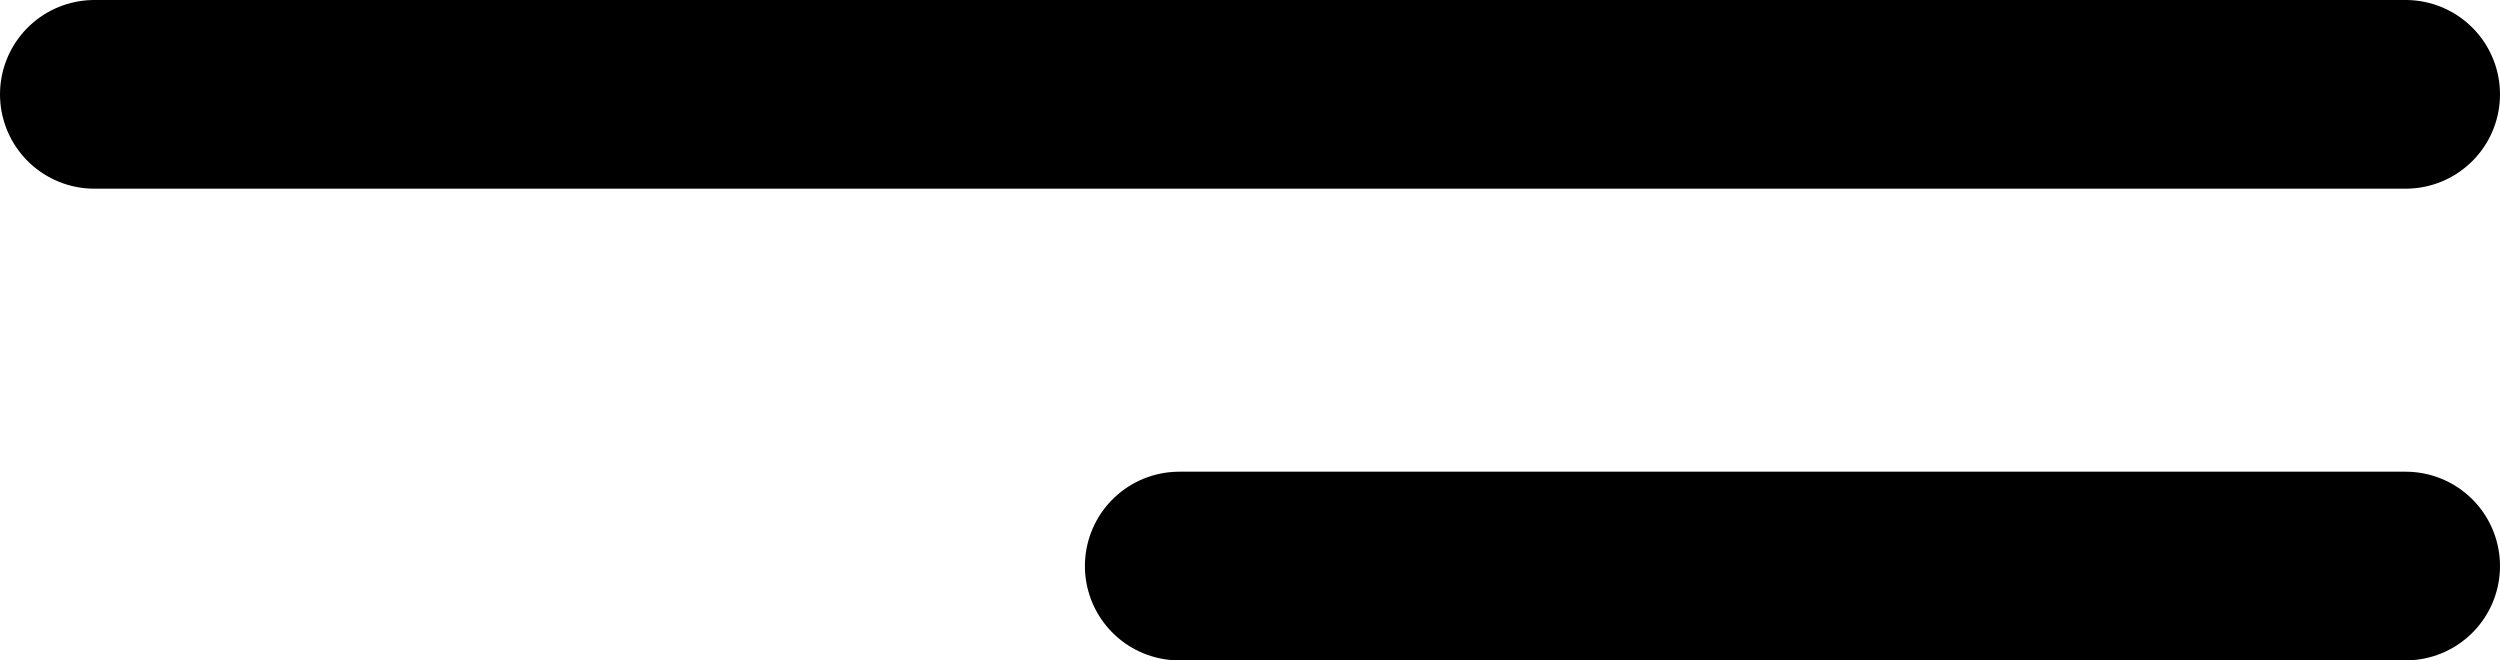 <svg width="26.5" height="7" viewBox="0 0 26.5 7" fill="none" xmlns="http://www.w3.org/2000/svg" xmlns:xlink="http://www.w3.org/1999/xlink">
	<desc>
			Created with Pixso.
	</desc>
	<defs/>
	<path id="Vector 528" d="M12.5 6L25.5 6" stroke="#000000" stroke-opacity="1" stroke-width="2" stroke-linejoin="round" stroke-linecap="round"/>
	<path id="Vector 529" d="M1 1L25.5 1" stroke="#000000" stroke-opacity="1" stroke-width="2" stroke-linejoin="round" stroke-linecap="round"/>
</svg>
